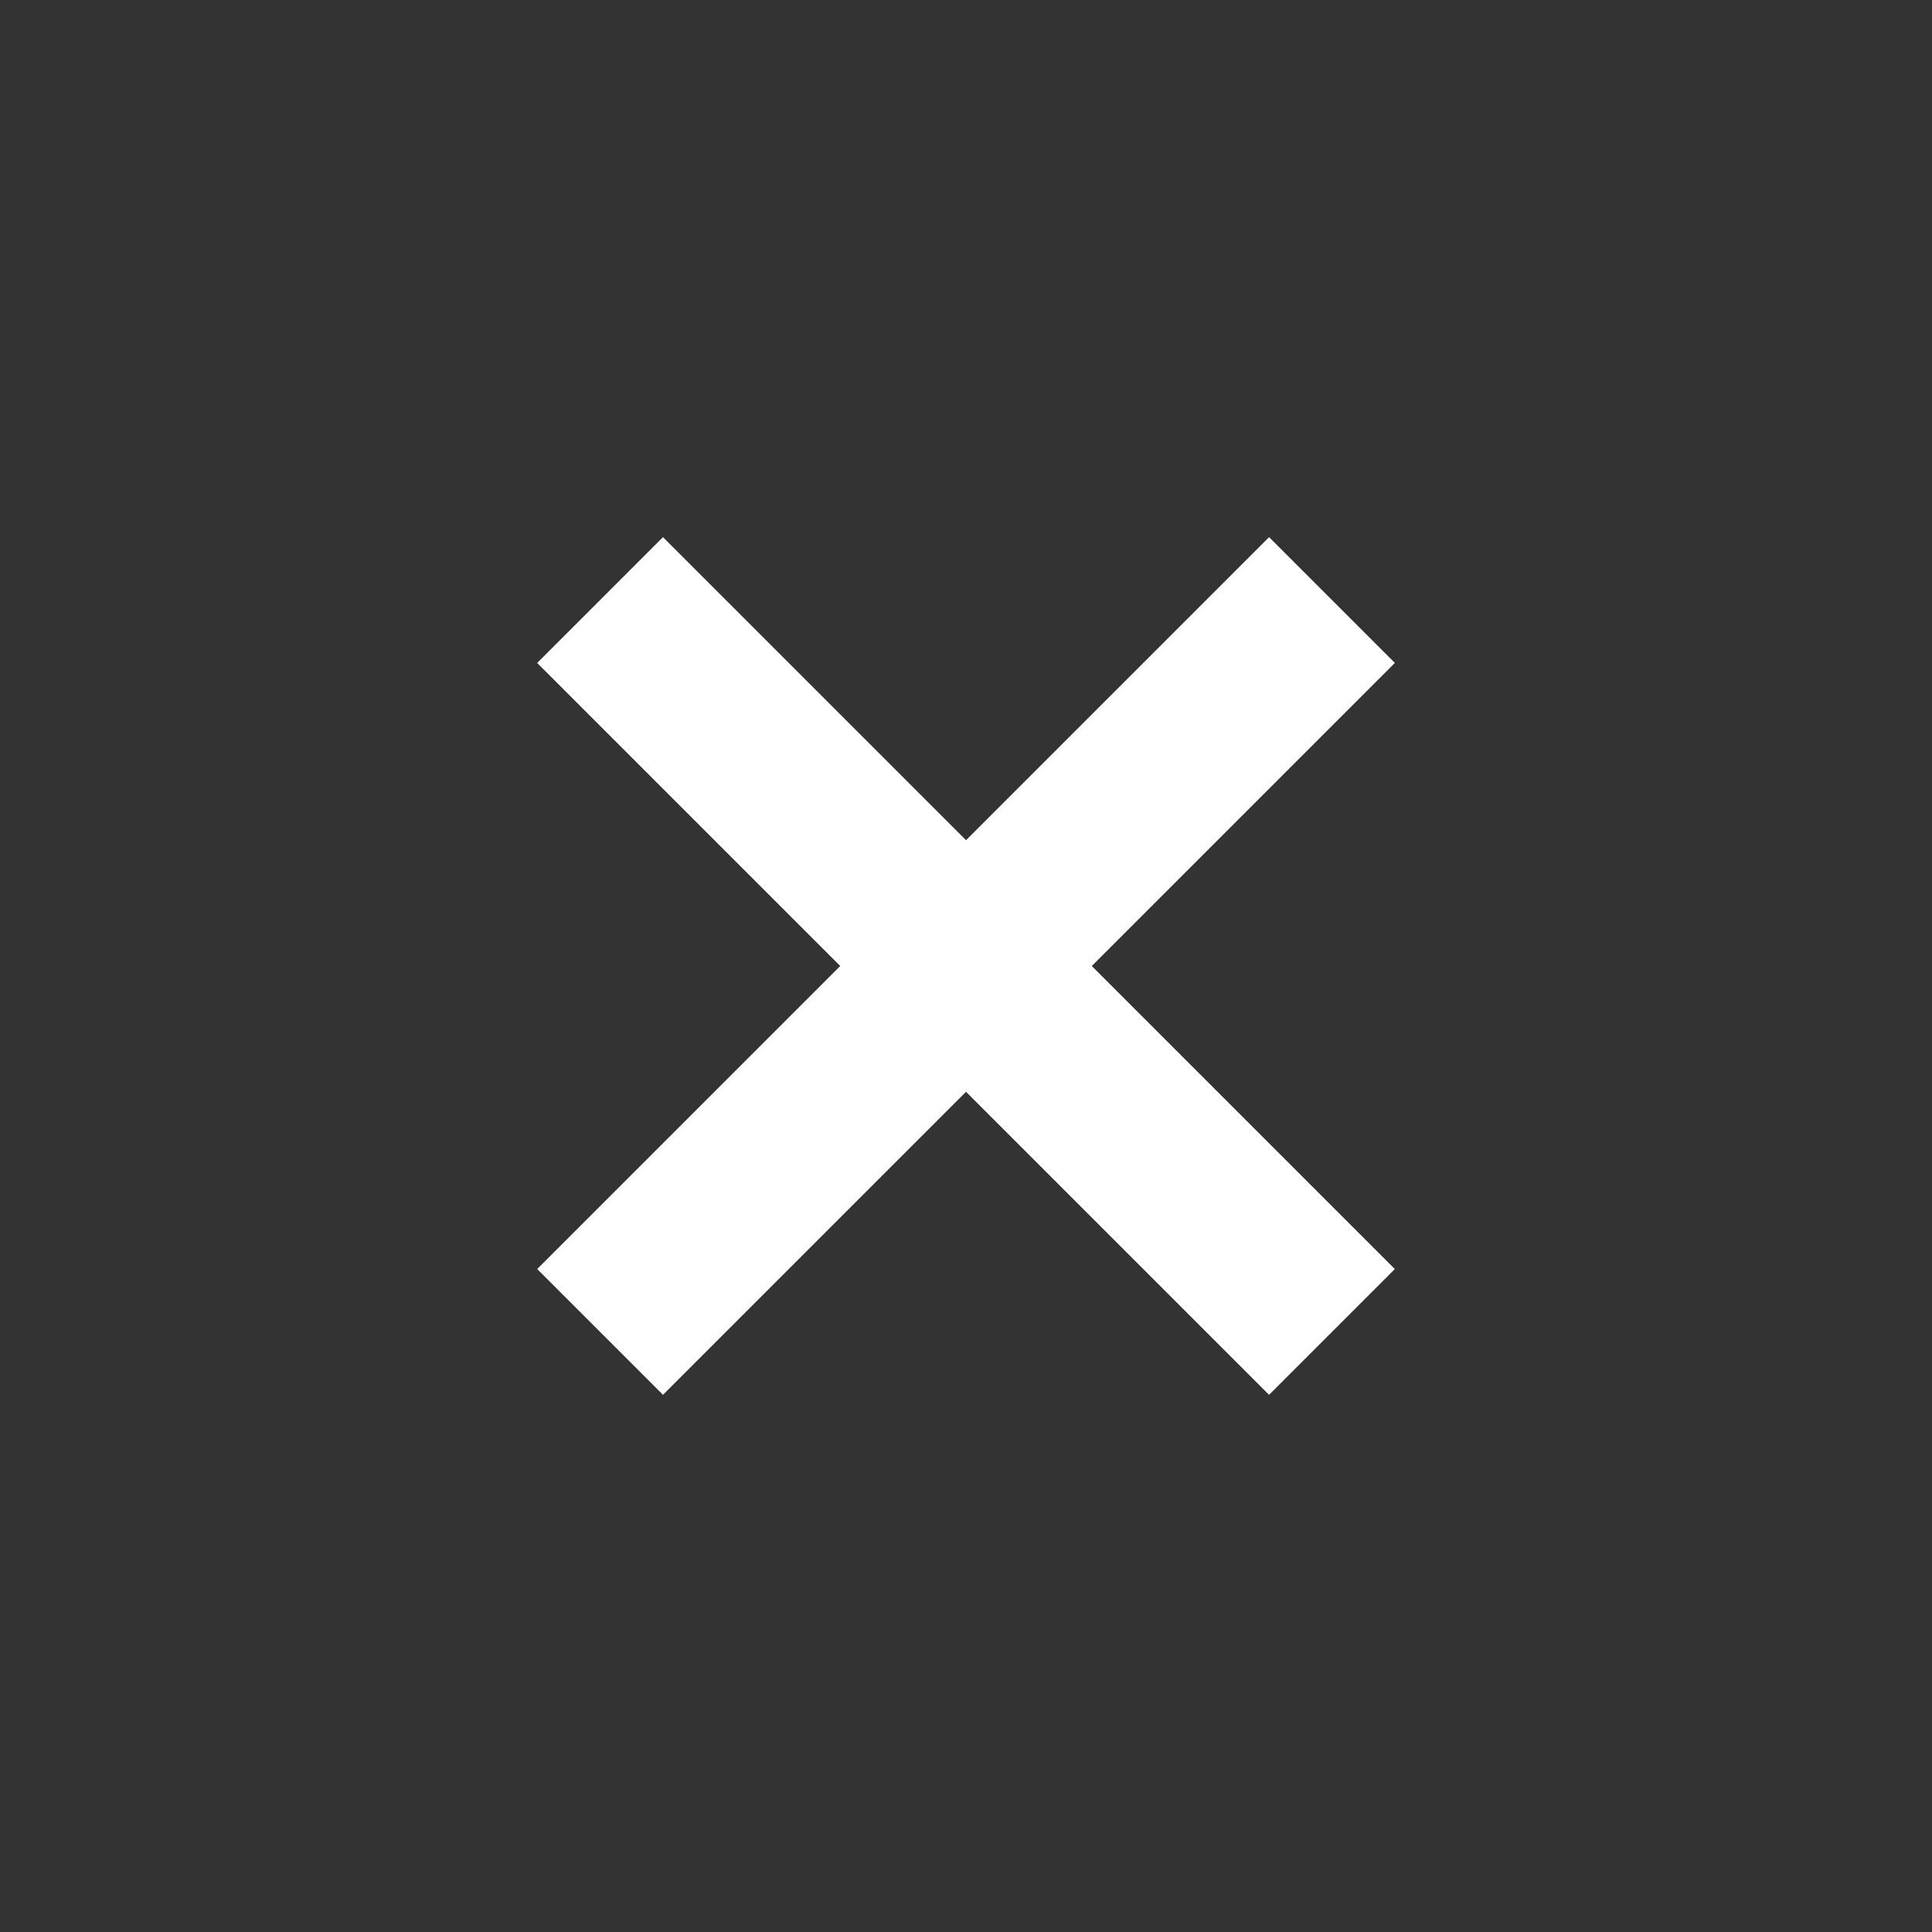<svg xmlns="http://www.w3.org/2000/svg" width="45" height="45" viewBox="0 0 45 45">
  <rect x="0" y="0" width="45" height="45" fill="#333333" stroke="none"/>
  <g id="ico_close" transform="translate(-229 -413.5)">
    <circle id="circle" cx="22.5" cy="22.5" r="22.5" transform="translate(229 413.5)" fill="none"/>
    <path id="close" d="M9.982,24.107V14.125H0V9.982H9.982V0h4.144V9.982h9.982v4.143H14.125v9.982Z" transform="translate(234.454 436) rotate(-45)" fill="#fff"/>
  </g>
</svg>
